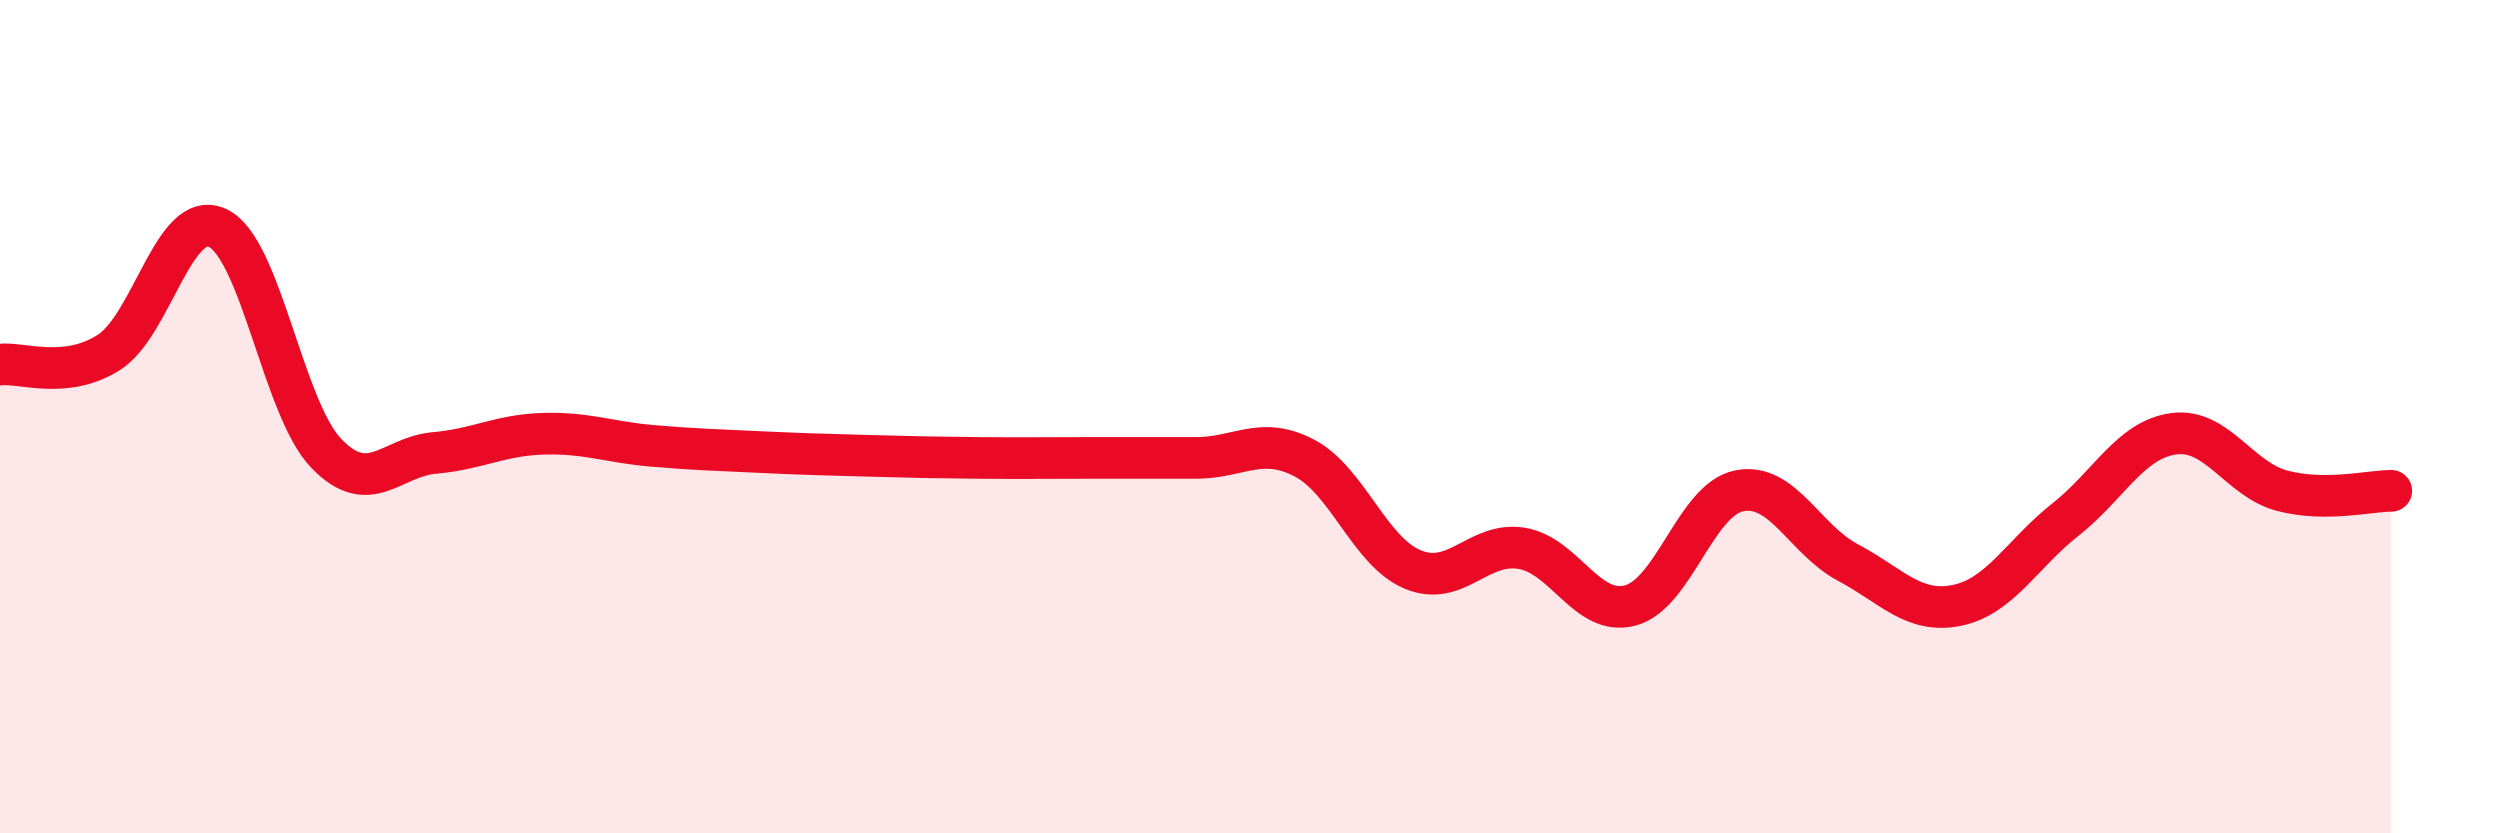
    <svg width="60" height="20" viewBox="0 0 60 20" xmlns="http://www.w3.org/2000/svg">
      <path
        d="M 0,8.75 C 0.52,8.69 1.57,9.12 2.61,8.46 C 3.65,7.8 4.18,4.99 5.22,5.47 C 6.26,5.95 6.79,9.8 7.83,10.88 C 8.87,11.96 9.39,10.96 10.43,10.87 C 11.47,10.78 12,10.44 13.04,10.41 C 14.08,10.38 14.61,10.61 15.65,10.7 C 16.69,10.79 17.22,10.8 18.26,10.85 C 19.3,10.9 19.83,10.91 20.87,10.94 C 21.91,10.97 22.44,10.98 23.48,10.99 C 24.52,11 25.05,10.99 26.09,10.99 C 27.13,10.99 27.66,10.99 28.7,10.99 C 29.74,10.99 30.26,10.45 31.3,10.99 C 32.34,11.53 32.87,13.24 33.91,13.67 C 34.95,14.1 35.48,12.99 36.52,13.16 C 37.56,13.33 38.09,14.81 39.13,14.53 C 40.17,14.25 40.7,11.99 41.74,11.78 C 42.78,11.57 43.31,12.95 44.35,13.5 C 45.39,14.05 45.92,14.74 46.96,14.53 C 48,14.32 48.53,13.29 49.57,12.47 C 50.61,11.65 51.13,10.55 52.17,10.41 C 53.21,10.27 53.74,11.51 54.78,11.78 C 55.82,12.05 56.87,11.78 57.39,11.78L57.39 20L0 20Z"
        fill="#EB0A25"
        opacity="0.1"
        stroke-linecap="round"
        stroke-linejoin="round"
      />
      <path
        d="M 0,8.75 C 0.52,8.69 1.57,9.12 2.61,8.46 C 3.65,7.8 4.18,4.99 5.22,5.47 C 6.26,5.95 6.79,9.8 7.83,10.88 C 8.87,11.96 9.39,10.96 10.43,10.87 C 11.47,10.78 12,10.44 13.04,10.41 C 14.08,10.38 14.61,10.61 15.65,10.7 C 16.69,10.79 17.22,10.8 18.26,10.85 C 19.3,10.9 19.83,10.91 20.87,10.94 C 21.91,10.97 22.44,10.98 23.48,10.99 C 24.52,11 25.05,10.99 26.09,10.99 C 27.13,10.99 27.66,10.99 28.7,10.99 C 29.74,10.99 30.26,10.45 31.3,10.99 C 32.34,11.53 32.87,13.24 33.91,13.67 C 34.95,14.1 35.48,12.99 36.52,13.16 C 37.56,13.33 38.09,14.81 39.13,14.53 C 40.17,14.25 40.7,11.99 41.74,11.78 C 42.78,11.57 43.31,12.95 44.35,13.5 C 45.39,14.05 45.92,14.74 46.96,14.53 C 48,14.32 48.53,13.29 49.57,12.47 C 50.61,11.65 51.13,10.55 52.17,10.41 C 53.21,10.27 53.74,11.51 54.78,11.78 C 55.82,12.05 56.87,11.78 57.39,11.78"
        stroke="#EB0A25"
        stroke-width="1"
        fill="none"
        stroke-linecap="round"
        stroke-linejoin="round"
      />
    </svg>
  